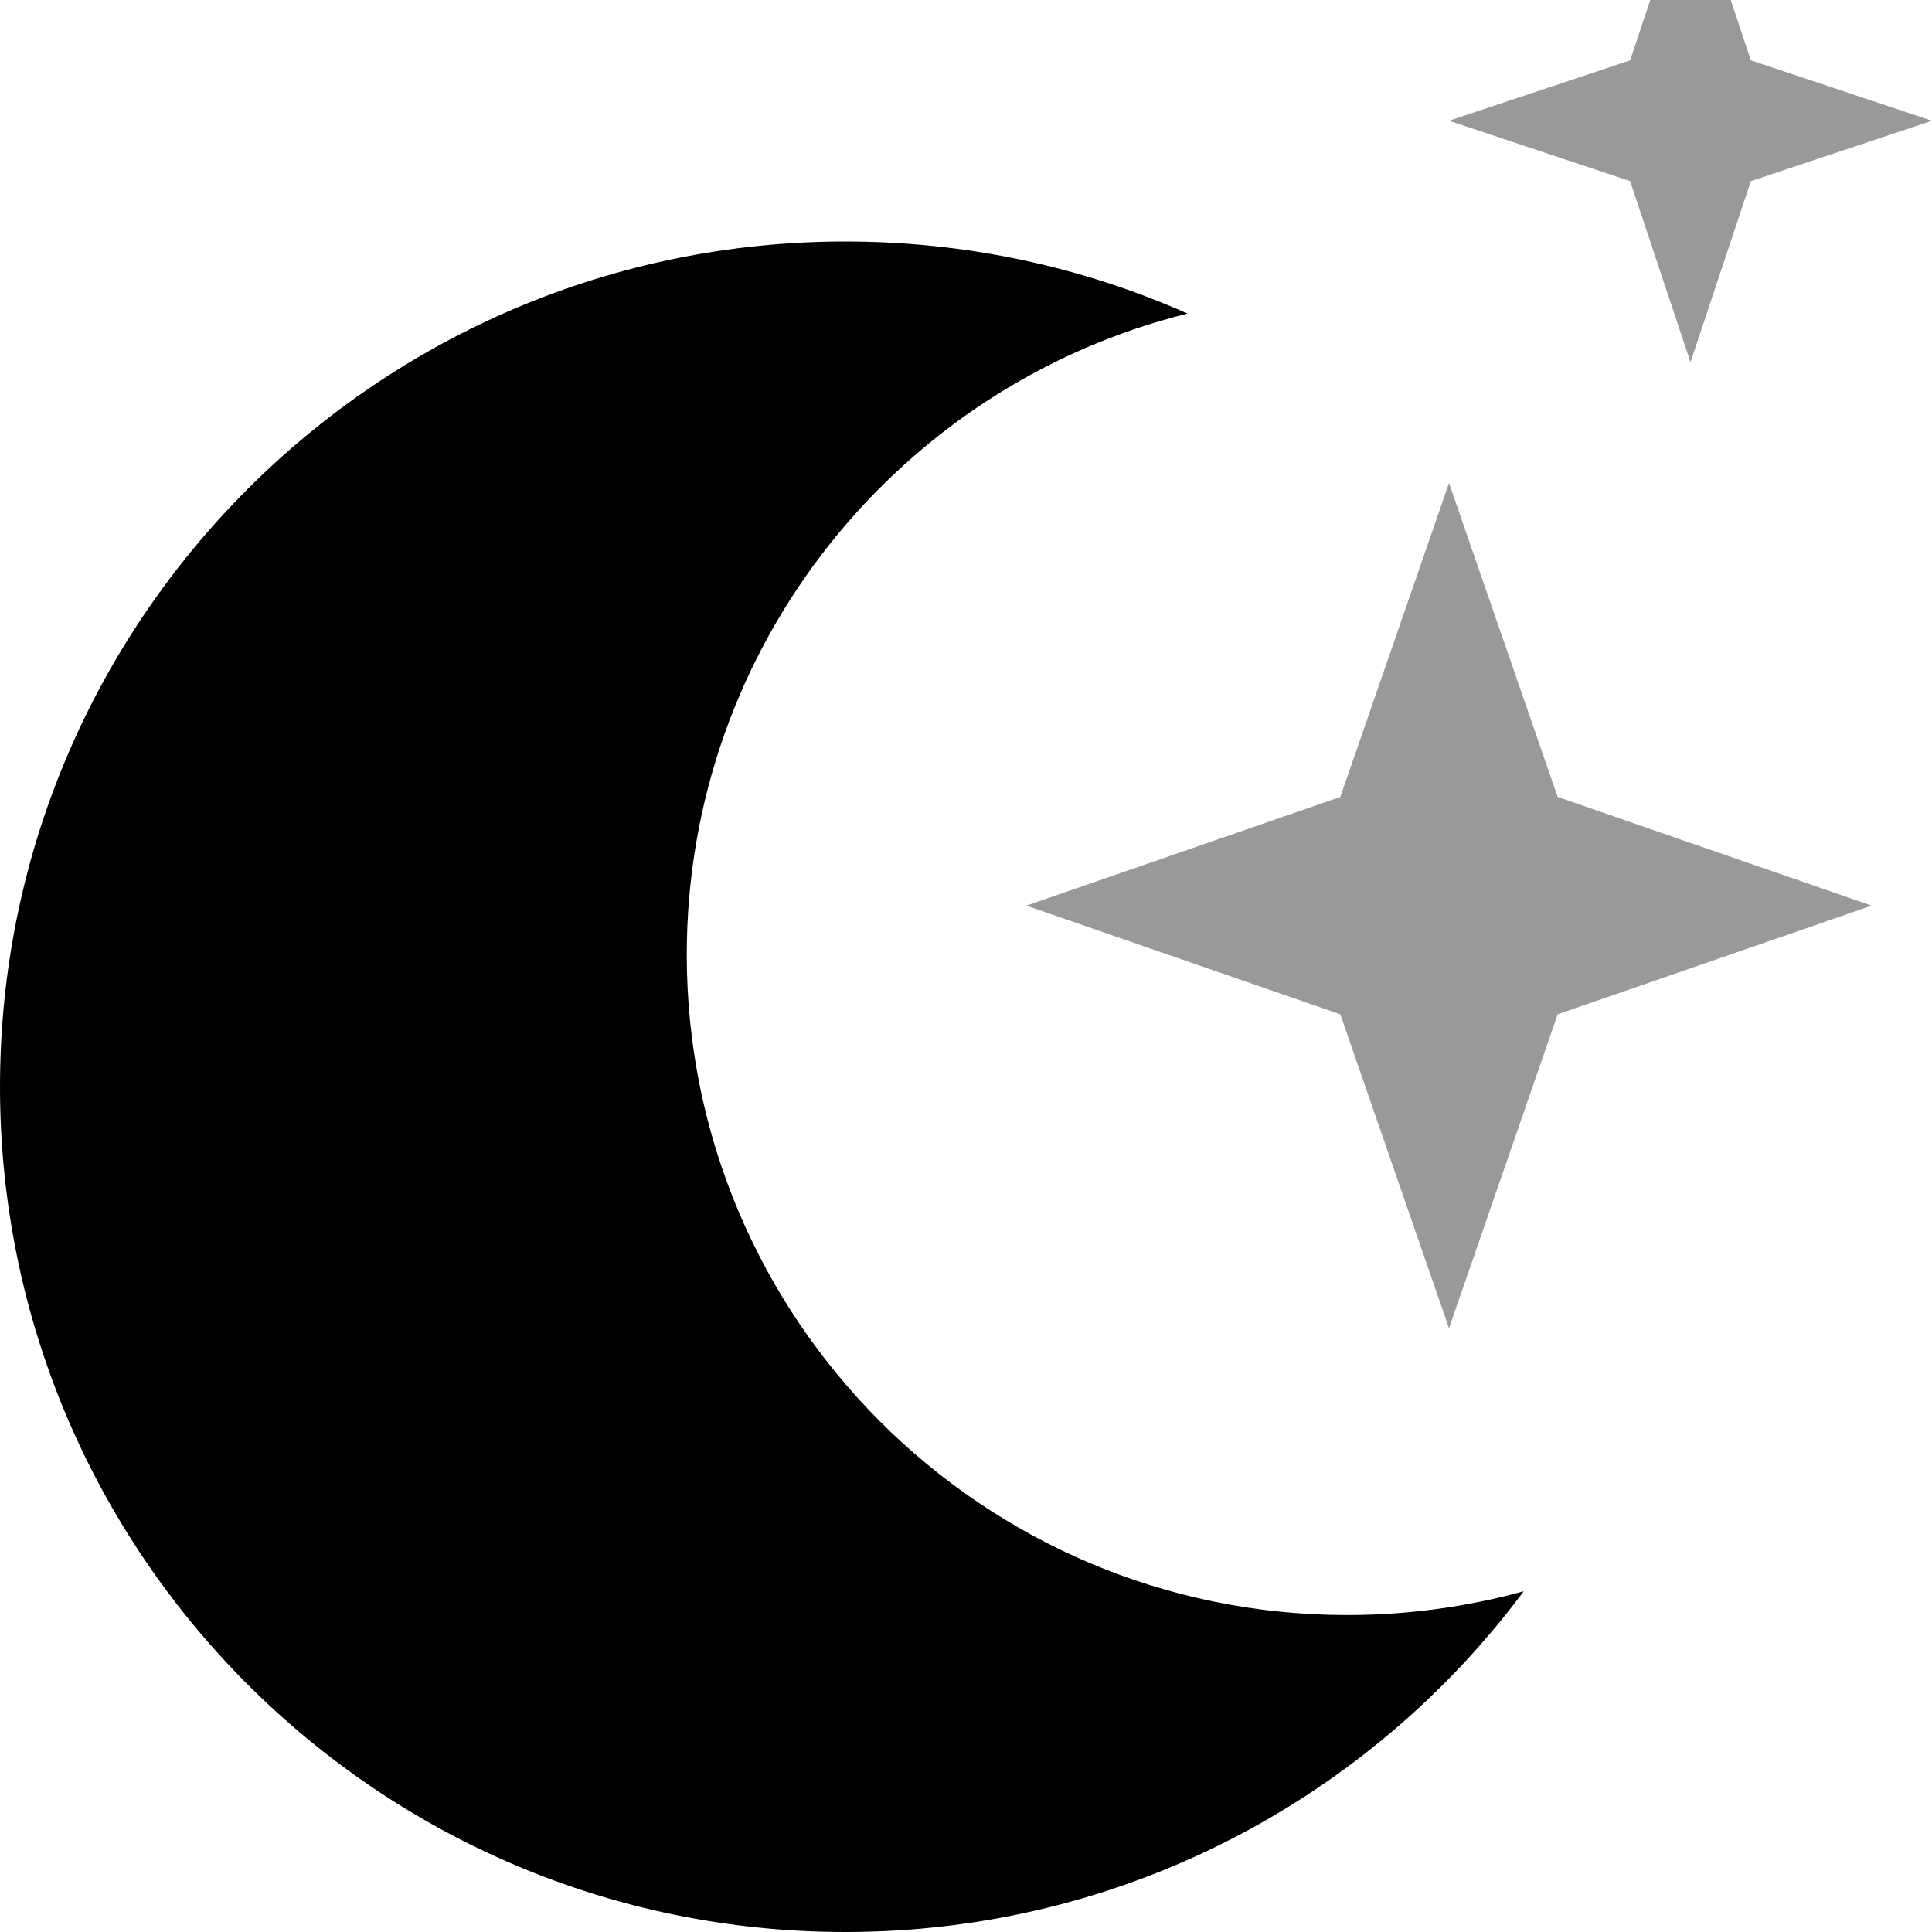 <svg xmlns="http://www.w3.org/2000/svg" viewBox="0 0 512 512"><!--! Font Awesome Pro 7.0.0 by @fontawesome - https://fontawesome.com License - https://fontawesome.com/license (Commercial License) Copyright 2025 Fonticons, Inc. --><path style="fill:currentColor;opacity:.4" d="M272 240L355.2 268.8 384 352 412.8 268.8 496 240 412.8 211.2 384 128 355.2 211.2 272 240zM384 32l48 16 16 48 16-48 48-16-48-16-16-48-16 48-48 16z"/><path style="fill:currentColor;opacity:1" d="M314.7 83.1c-76.2 18.9-132.7 87.8-132.7 169.9 0 96.6 78.3 175 175 175 16.2 0 31.9-2.2 46.8-6.3-40.8 54.8-106.1 90.3-179.8 90.3-123.7 0-224-100.3-224-224S100.3 64 224 64c32.3 0 63 6.8 90.7 19.1z"/></svg>